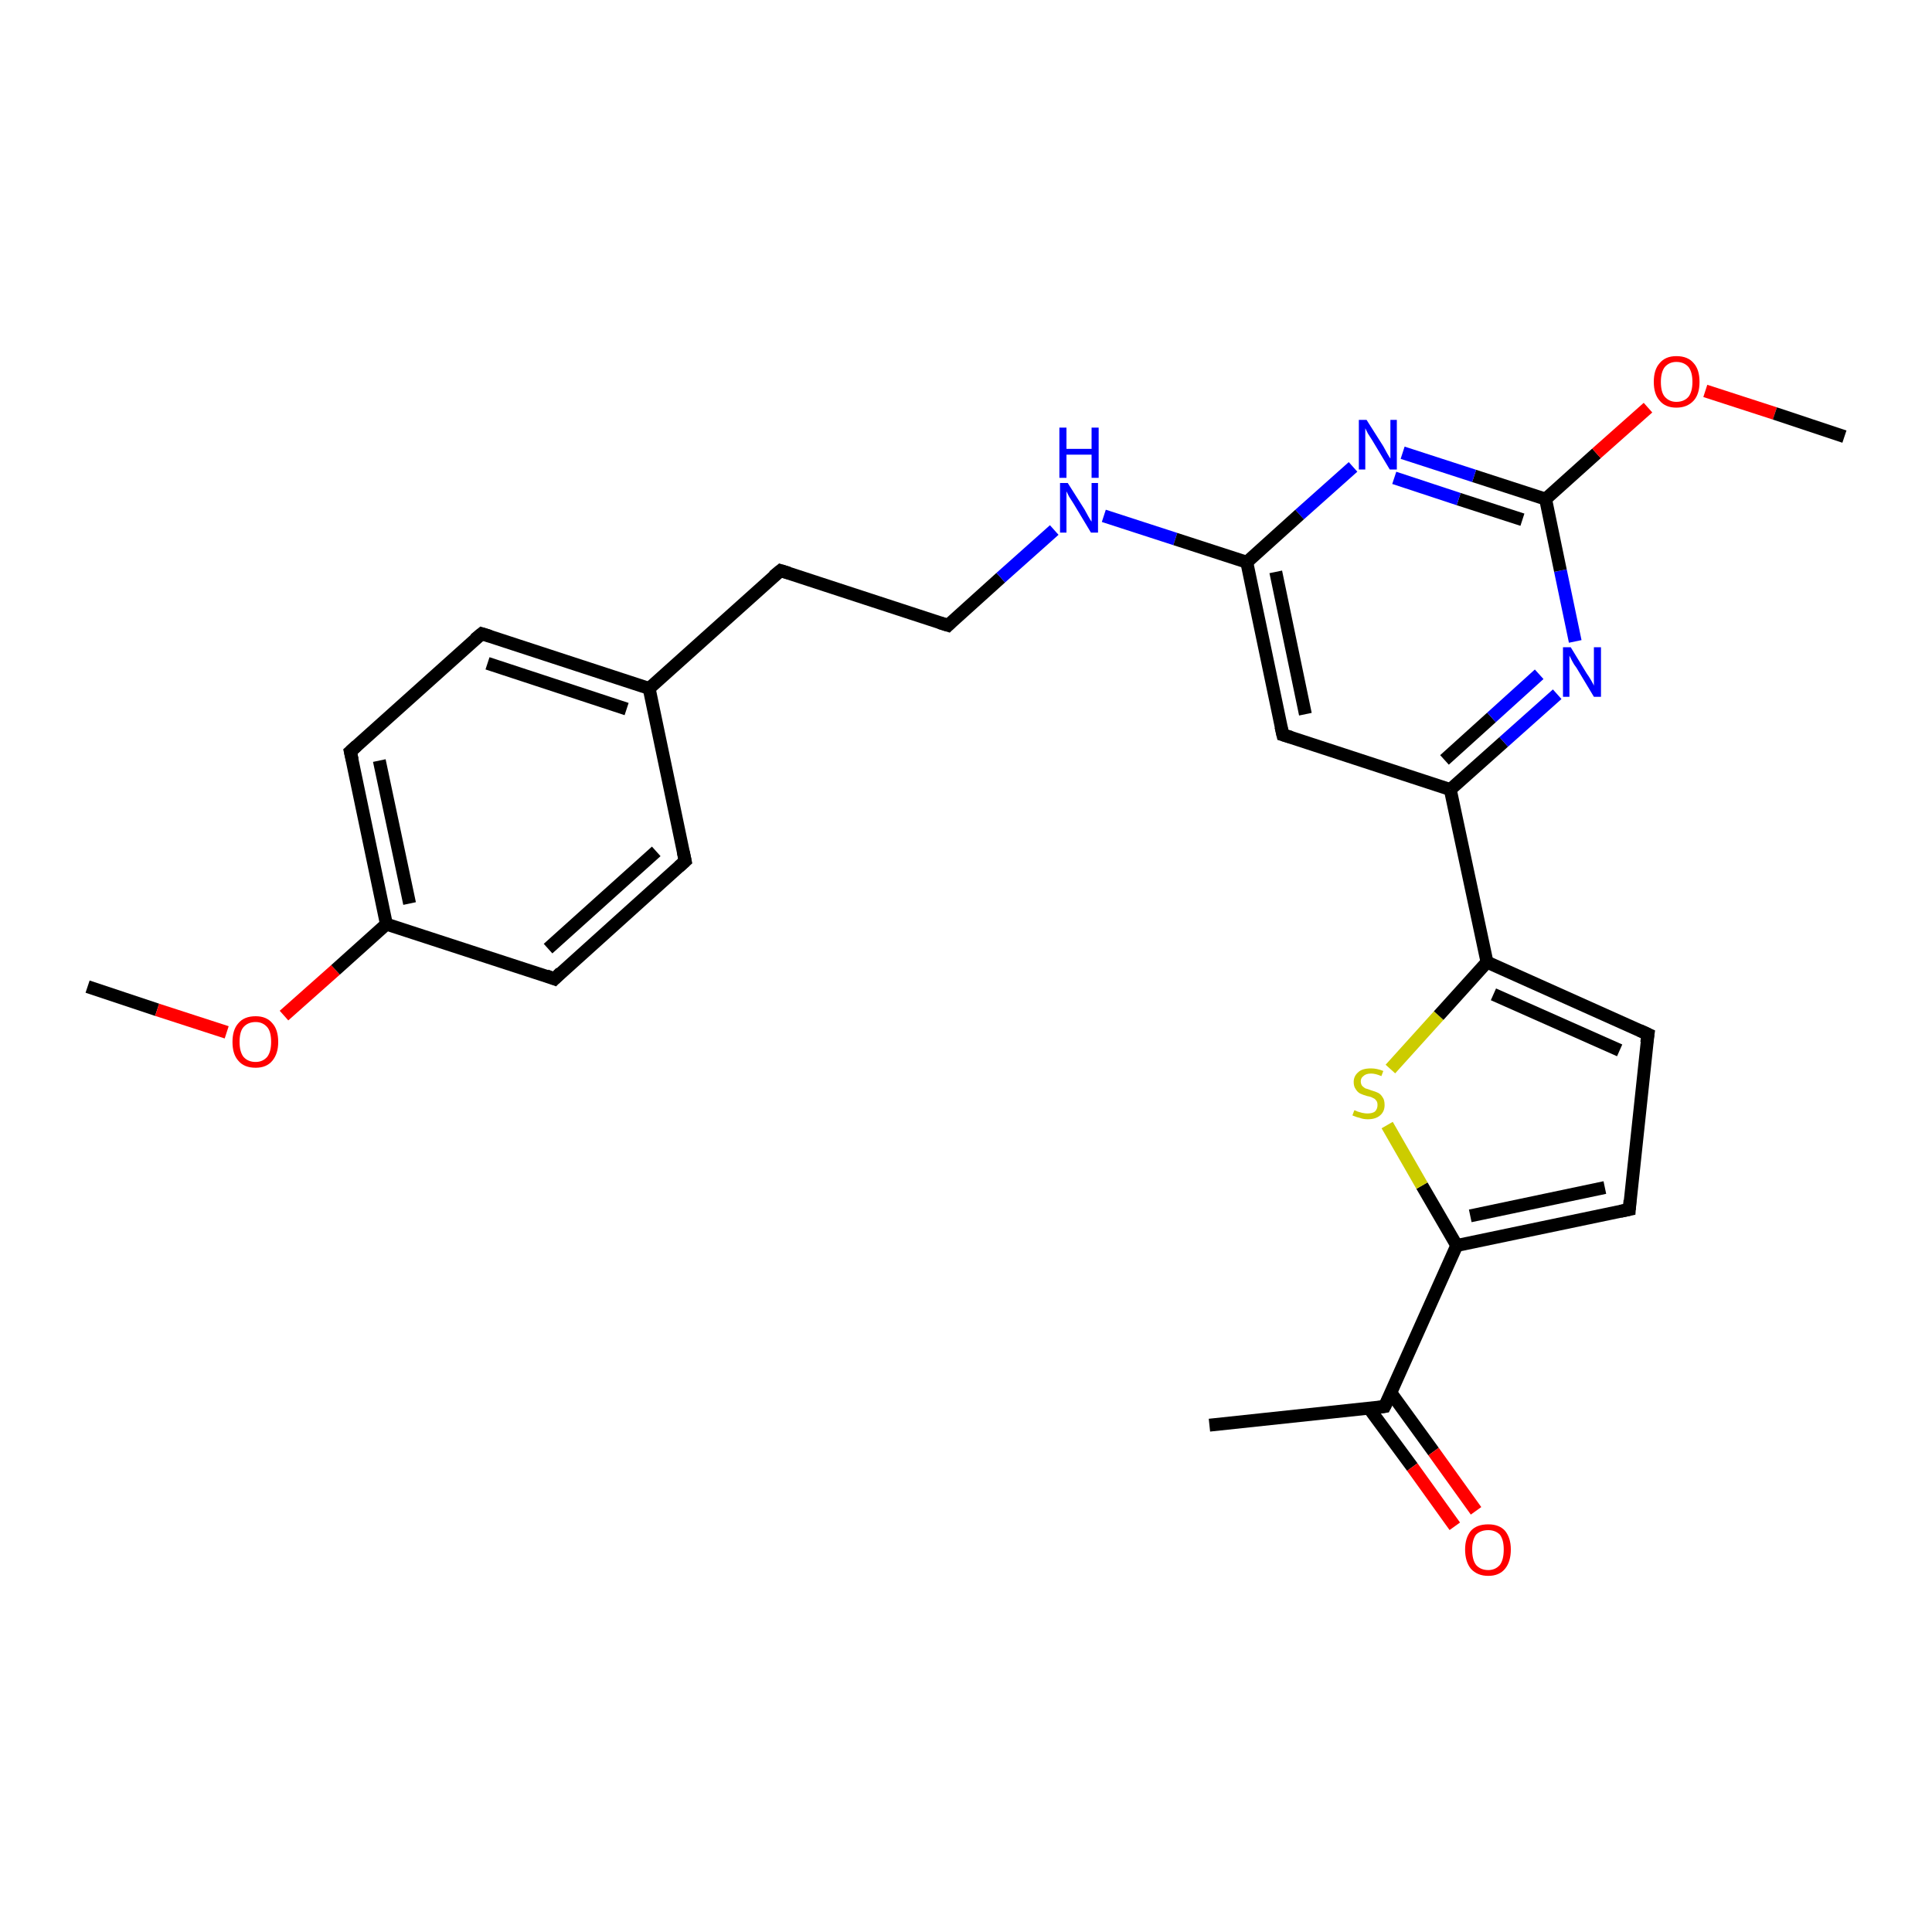 <?xml version='1.0' encoding='iso-8859-1'?>
<svg version='1.1' baseProfile='full'
              xmlns='http://www.w3.org/2000/svg'
                      xmlns:rdkit='http://www.rdkit.org/xml'
                      xmlns:xlink='http://www.w3.org/1999/xlink'
                  xml:space='preserve'
width='300px' height='300px' viewBox='0 0 300 300'>
<!-- END OF HEADER -->
<rect style='opacity:1.0;fill:#FFFFFF;stroke:none' width='300.0' height='300.0' x='0.0' y='0.0'> </rect>
<path class='bond-0 atom-0 atom-1' d='M 13.6,153.2 L 24.4,156.8' style='fill:none;fill-rule:evenodd;stroke:#000000;stroke-width:2.0px;stroke-linecap:butt;stroke-linejoin:miter;stroke-opacity:1' />
<path class='bond-0 atom-0 atom-1' d='M 24.4,156.8 L 35.2,160.3' style='fill:none;fill-rule:evenodd;stroke:#FF0000;stroke-width:2.0px;stroke-linecap:butt;stroke-linejoin:miter;stroke-opacity:1' />
<path class='bond-1 atom-1 atom-2' d='M 44.1,157.7 L 52.1,150.6' style='fill:none;fill-rule:evenodd;stroke:#FF0000;stroke-width:2.0px;stroke-linecap:butt;stroke-linejoin:miter;stroke-opacity:1' />
<path class='bond-1 atom-1 atom-2' d='M 52.1,150.6 L 60.0,143.5' style='fill:none;fill-rule:evenodd;stroke:#000000;stroke-width:2.0px;stroke-linecap:butt;stroke-linejoin:miter;stroke-opacity:1' />
<path class='bond-2 atom-2 atom-3' d='M 60.0,143.5 L 54.4,116.7' style='fill:none;fill-rule:evenodd;stroke:#000000;stroke-width:2.0px;stroke-linecap:butt;stroke-linejoin:miter;stroke-opacity:1' />
<path class='bond-2 atom-2 atom-3' d='M 63.6,140.3 L 58.9,118.1' style='fill:none;fill-rule:evenodd;stroke:#000000;stroke-width:2.0px;stroke-linecap:butt;stroke-linejoin:miter;stroke-opacity:1' />
<path class='bond-3 atom-3 atom-4' d='M 54.4,116.7 L 74.8,98.4' style='fill:none;fill-rule:evenodd;stroke:#000000;stroke-width:2.0px;stroke-linecap:butt;stroke-linejoin:miter;stroke-opacity:1' />
<path class='bond-4 atom-4 atom-5' d='M 74.8,98.4 L 100.8,106.9' style='fill:none;fill-rule:evenodd;stroke:#000000;stroke-width:2.0px;stroke-linecap:butt;stroke-linejoin:miter;stroke-opacity:1' />
<path class='bond-4 atom-4 atom-5' d='M 75.7,103.0 L 97.3,110.1' style='fill:none;fill-rule:evenodd;stroke:#000000;stroke-width:2.0px;stroke-linecap:butt;stroke-linejoin:miter;stroke-opacity:1' />
<path class='bond-5 atom-5 atom-6' d='M 100.8,106.9 L 121.2,88.6' style='fill:none;fill-rule:evenodd;stroke:#000000;stroke-width:2.0px;stroke-linecap:butt;stroke-linejoin:miter;stroke-opacity:1' />
<path class='bond-6 atom-6 atom-7' d='M 121.2,88.6 L 147.2,97.1' style='fill:none;fill-rule:evenodd;stroke:#000000;stroke-width:2.0px;stroke-linecap:butt;stroke-linejoin:miter;stroke-opacity:1' />
<path class='bond-7 atom-7 atom-8' d='M 147.2,97.1 L 155.4,89.7' style='fill:none;fill-rule:evenodd;stroke:#000000;stroke-width:2.0px;stroke-linecap:butt;stroke-linejoin:miter;stroke-opacity:1' />
<path class='bond-7 atom-7 atom-8' d='M 155.4,89.7 L 163.7,82.3' style='fill:none;fill-rule:evenodd;stroke:#0000FF;stroke-width:2.0px;stroke-linecap:butt;stroke-linejoin:miter;stroke-opacity:1' />
<path class='bond-8 atom-8 atom-9' d='M 171.4,80.1 L 182.5,83.7' style='fill:none;fill-rule:evenodd;stroke:#0000FF;stroke-width:2.0px;stroke-linecap:butt;stroke-linejoin:miter;stroke-opacity:1' />
<path class='bond-8 atom-8 atom-9' d='M 182.5,83.7 L 193.6,87.3' style='fill:none;fill-rule:evenodd;stroke:#000000;stroke-width:2.0px;stroke-linecap:butt;stroke-linejoin:miter;stroke-opacity:1' />
<path class='bond-9 atom-9 atom-10' d='M 193.6,87.3 L 199.2,114.1' style='fill:none;fill-rule:evenodd;stroke:#000000;stroke-width:2.0px;stroke-linecap:butt;stroke-linejoin:miter;stroke-opacity:1' />
<path class='bond-9 atom-9 atom-10' d='M 198.1,88.8 L 202.7,110.9' style='fill:none;fill-rule:evenodd;stroke:#000000;stroke-width:2.0px;stroke-linecap:butt;stroke-linejoin:miter;stroke-opacity:1' />
<path class='bond-10 atom-10 atom-11' d='M 199.2,114.1 L 225.2,122.6' style='fill:none;fill-rule:evenodd;stroke:#000000;stroke-width:2.0px;stroke-linecap:butt;stroke-linejoin:miter;stroke-opacity:1' />
<path class='bond-11 atom-11 atom-12' d='M 225.2,122.6 L 233.5,115.2' style='fill:none;fill-rule:evenodd;stroke:#000000;stroke-width:2.0px;stroke-linecap:butt;stroke-linejoin:miter;stroke-opacity:1' />
<path class='bond-11 atom-11 atom-12' d='M 233.5,115.2 L 241.8,107.8' style='fill:none;fill-rule:evenodd;stroke:#0000FF;stroke-width:2.0px;stroke-linecap:butt;stroke-linejoin:miter;stroke-opacity:1' />
<path class='bond-11 atom-11 atom-12' d='M 224.3,118.0 L 231.6,111.4' style='fill:none;fill-rule:evenodd;stroke:#000000;stroke-width:2.0px;stroke-linecap:butt;stroke-linejoin:miter;stroke-opacity:1' />
<path class='bond-11 atom-11 atom-12' d='M 231.6,111.4 L 239.0,104.7' style='fill:none;fill-rule:evenodd;stroke:#0000FF;stroke-width:2.0px;stroke-linecap:butt;stroke-linejoin:miter;stroke-opacity:1' />
<path class='bond-12 atom-12 atom-13' d='M 244.6,99.6 L 242.3,88.6' style='fill:none;fill-rule:evenodd;stroke:#0000FF;stroke-width:2.0px;stroke-linecap:butt;stroke-linejoin:miter;stroke-opacity:1' />
<path class='bond-12 atom-12 atom-13' d='M 242.3,88.6 L 240.0,77.5' style='fill:none;fill-rule:evenodd;stroke:#000000;stroke-width:2.0px;stroke-linecap:butt;stroke-linejoin:miter;stroke-opacity:1' />
<path class='bond-13 atom-13 atom-14' d='M 240.0,77.5 L 247.9,70.4' style='fill:none;fill-rule:evenodd;stroke:#000000;stroke-width:2.0px;stroke-linecap:butt;stroke-linejoin:miter;stroke-opacity:1' />
<path class='bond-13 atom-13 atom-14' d='M 247.9,70.4 L 255.9,63.3' style='fill:none;fill-rule:evenodd;stroke:#FF0000;stroke-width:2.0px;stroke-linecap:butt;stroke-linejoin:miter;stroke-opacity:1' />
<path class='bond-14 atom-14 atom-15' d='M 264.8,60.7 L 275.6,64.2' style='fill:none;fill-rule:evenodd;stroke:#FF0000;stroke-width:2.0px;stroke-linecap:butt;stroke-linejoin:miter;stroke-opacity:1' />
<path class='bond-14 atom-14 atom-15' d='M 275.6,64.2 L 286.4,67.8' style='fill:none;fill-rule:evenodd;stroke:#000000;stroke-width:2.0px;stroke-linecap:butt;stroke-linejoin:miter;stroke-opacity:1' />
<path class='bond-15 atom-13 atom-16' d='M 240.0,77.5 L 228.9,73.9' style='fill:none;fill-rule:evenodd;stroke:#000000;stroke-width:2.0px;stroke-linecap:butt;stroke-linejoin:miter;stroke-opacity:1' />
<path class='bond-15 atom-13 atom-16' d='M 228.9,73.9 L 217.8,70.3' style='fill:none;fill-rule:evenodd;stroke:#0000FF;stroke-width:2.0px;stroke-linecap:butt;stroke-linejoin:miter;stroke-opacity:1' />
<path class='bond-15 atom-13 atom-16' d='M 236.4,80.7 L 226.5,77.5' style='fill:none;fill-rule:evenodd;stroke:#000000;stroke-width:2.0px;stroke-linecap:butt;stroke-linejoin:miter;stroke-opacity:1' />
<path class='bond-15 atom-13 atom-16' d='M 226.5,77.5 L 216.5,74.2' style='fill:none;fill-rule:evenodd;stroke:#0000FF;stroke-width:2.0px;stroke-linecap:butt;stroke-linejoin:miter;stroke-opacity:1' />
<path class='bond-16 atom-11 atom-17' d='M 225.2,122.6 L 230.9,149.4' style='fill:none;fill-rule:evenodd;stroke:#000000;stroke-width:2.0px;stroke-linecap:butt;stroke-linejoin:miter;stroke-opacity:1' />
<path class='bond-17 atom-17 atom-18' d='M 230.9,149.4 L 255.9,160.6' style='fill:none;fill-rule:evenodd;stroke:#000000;stroke-width:2.0px;stroke-linecap:butt;stroke-linejoin:miter;stroke-opacity:1' />
<path class='bond-17 atom-17 atom-18' d='M 231.9,154.4 L 251.5,163.1' style='fill:none;fill-rule:evenodd;stroke:#000000;stroke-width:2.0px;stroke-linecap:butt;stroke-linejoin:miter;stroke-opacity:1' />
<path class='bond-18 atom-18 atom-19' d='M 255.9,160.6 L 253.0,187.8' style='fill:none;fill-rule:evenodd;stroke:#000000;stroke-width:2.0px;stroke-linecap:butt;stroke-linejoin:miter;stroke-opacity:1' />
<path class='bond-19 atom-19 atom-20' d='M 253.0,187.8 L 226.2,193.4' style='fill:none;fill-rule:evenodd;stroke:#000000;stroke-width:2.0px;stroke-linecap:butt;stroke-linejoin:miter;stroke-opacity:1' />
<path class='bond-19 atom-19 atom-20' d='M 249.2,184.4 L 228.3,188.8' style='fill:none;fill-rule:evenodd;stroke:#000000;stroke-width:2.0px;stroke-linecap:butt;stroke-linejoin:miter;stroke-opacity:1' />
<path class='bond-20 atom-20 atom-21' d='M 226.2,193.4 L 220.8,184.1' style='fill:none;fill-rule:evenodd;stroke:#000000;stroke-width:2.0px;stroke-linecap:butt;stroke-linejoin:miter;stroke-opacity:1' />
<path class='bond-20 atom-20 atom-21' d='M 220.8,184.1 L 215.4,174.7' style='fill:none;fill-rule:evenodd;stroke:#CCCC00;stroke-width:2.0px;stroke-linecap:butt;stroke-linejoin:miter;stroke-opacity:1' />
<path class='bond-21 atom-20 atom-22' d='M 226.2,193.4 L 215.0,218.4' style='fill:none;fill-rule:evenodd;stroke:#000000;stroke-width:2.0px;stroke-linecap:butt;stroke-linejoin:miter;stroke-opacity:1' />
<path class='bond-22 atom-22 atom-23' d='M 215.0,218.4 L 187.8,221.3' style='fill:none;fill-rule:evenodd;stroke:#000000;stroke-width:2.0px;stroke-linecap:butt;stroke-linejoin:miter;stroke-opacity:1' />
<path class='bond-23 atom-22 atom-24' d='M 212.6,218.7 L 219.3,227.8' style='fill:none;fill-rule:evenodd;stroke:#000000;stroke-width:2.0px;stroke-linecap:butt;stroke-linejoin:miter;stroke-opacity:1' />
<path class='bond-23 atom-22 atom-24' d='M 219.3,227.8 L 225.9,237.0' style='fill:none;fill-rule:evenodd;stroke:#FF0000;stroke-width:2.0px;stroke-linecap:butt;stroke-linejoin:miter;stroke-opacity:1' />
<path class='bond-23 atom-22 atom-24' d='M 216.0,216.3 L 222.6,225.4' style='fill:none;fill-rule:evenodd;stroke:#000000;stroke-width:2.0px;stroke-linecap:butt;stroke-linejoin:miter;stroke-opacity:1' />
<path class='bond-23 atom-22 atom-24' d='M 222.6,225.4 L 229.2,234.6' style='fill:none;fill-rule:evenodd;stroke:#FF0000;stroke-width:2.0px;stroke-linecap:butt;stroke-linejoin:miter;stroke-opacity:1' />
<path class='bond-24 atom-5 atom-25' d='M 100.8,106.9 L 106.4,133.7' style='fill:none;fill-rule:evenodd;stroke:#000000;stroke-width:2.0px;stroke-linecap:butt;stroke-linejoin:miter;stroke-opacity:1' />
<path class='bond-25 atom-25 atom-26' d='M 106.4,133.7 L 86.1,152.0' style='fill:none;fill-rule:evenodd;stroke:#000000;stroke-width:2.0px;stroke-linecap:butt;stroke-linejoin:miter;stroke-opacity:1' />
<path class='bond-25 atom-25 atom-26' d='M 101.9,132.2 L 85.1,147.3' style='fill:none;fill-rule:evenodd;stroke:#000000;stroke-width:2.0px;stroke-linecap:butt;stroke-linejoin:miter;stroke-opacity:1' />
<path class='bond-26 atom-26 atom-2' d='M 86.1,152.0 L 60.0,143.5' style='fill:none;fill-rule:evenodd;stroke:#000000;stroke-width:2.0px;stroke-linecap:butt;stroke-linejoin:miter;stroke-opacity:1' />
<path class='bond-27 atom-16 atom-9' d='M 210.1,72.5 L 201.8,79.9' style='fill:none;fill-rule:evenodd;stroke:#0000FF;stroke-width:2.0px;stroke-linecap:butt;stroke-linejoin:miter;stroke-opacity:1' />
<path class='bond-27 atom-16 atom-9' d='M 201.8,79.9 L 193.6,87.3' style='fill:none;fill-rule:evenodd;stroke:#000000;stroke-width:2.0px;stroke-linecap:butt;stroke-linejoin:miter;stroke-opacity:1' />
<path class='bond-28 atom-21 atom-17' d='M 215.9,166.0 L 223.4,157.7' style='fill:none;fill-rule:evenodd;stroke:#CCCC00;stroke-width:2.0px;stroke-linecap:butt;stroke-linejoin:miter;stroke-opacity:1' />
<path class='bond-28 atom-21 atom-17' d='M 223.4,157.7 L 230.9,149.4' style='fill:none;fill-rule:evenodd;stroke:#000000;stroke-width:2.0px;stroke-linecap:butt;stroke-linejoin:miter;stroke-opacity:1' />
<path d='M 54.7,118.0 L 54.4,116.7 L 55.4,115.8' style='fill:none;stroke:#000000;stroke-width:2.0px;stroke-linecap:butt;stroke-linejoin:miter;stroke-opacity:1;' />
<path d='M 73.7,99.3 L 74.8,98.4 L 76.1,98.8' style='fill:none;stroke:#000000;stroke-width:2.0px;stroke-linecap:butt;stroke-linejoin:miter;stroke-opacity:1;' />
<path d='M 120.1,89.5 L 121.2,88.6 L 122.5,89.0' style='fill:none;stroke:#000000;stroke-width:2.0px;stroke-linecap:butt;stroke-linejoin:miter;stroke-opacity:1;' />
<path d='M 145.9,96.7 L 147.2,97.1 L 147.6,96.7' style='fill:none;stroke:#000000;stroke-width:2.0px;stroke-linecap:butt;stroke-linejoin:miter;stroke-opacity:1;' />
<path d='M 198.9,112.8 L 199.2,114.1 L 200.5,114.5' style='fill:none;stroke:#000000;stroke-width:2.0px;stroke-linecap:butt;stroke-linejoin:miter;stroke-opacity:1;' />
<path d='M 254.6,160.0 L 255.9,160.6 L 255.7,161.9' style='fill:none;stroke:#000000;stroke-width:2.0px;stroke-linecap:butt;stroke-linejoin:miter;stroke-opacity:1;' />
<path d='M 253.1,186.4 L 253.0,187.8 L 251.6,188.1' style='fill:none;stroke:#000000;stroke-width:2.0px;stroke-linecap:butt;stroke-linejoin:miter;stroke-opacity:1;' />
<path d='M 215.6,217.2 L 215.0,218.4 L 213.6,218.6' style='fill:none;stroke:#000000;stroke-width:2.0px;stroke-linecap:butt;stroke-linejoin:miter;stroke-opacity:1;' />
<path d='M 106.1,132.3 L 106.4,133.7 L 105.4,134.6' style='fill:none;stroke:#000000;stroke-width:2.0px;stroke-linecap:butt;stroke-linejoin:miter;stroke-opacity:1;' />
<path d='M 87.1,151.0 L 86.1,152.0 L 84.8,151.5' style='fill:none;stroke:#000000;stroke-width:2.0px;stroke-linecap:butt;stroke-linejoin:miter;stroke-opacity:1;' />
<path class='atom-1' d='M 36.1 161.8
Q 36.1 159.9, 37.0 158.9
Q 37.9 157.8, 39.7 157.8
Q 41.4 157.8, 42.3 158.9
Q 43.2 159.9, 43.2 161.8
Q 43.2 163.6, 42.3 164.7
Q 41.4 165.8, 39.7 165.8
Q 37.9 165.8, 37.0 164.7
Q 36.1 163.7, 36.1 161.8
M 39.7 164.9
Q 40.8 164.9, 41.5 164.1
Q 42.1 163.3, 42.1 161.8
Q 42.1 160.2, 41.5 159.5
Q 40.8 158.7, 39.7 158.7
Q 38.5 158.7, 37.8 159.5
Q 37.2 160.2, 37.2 161.8
Q 37.2 163.3, 37.8 164.1
Q 38.5 164.9, 39.7 164.9
' fill='#FF0000'/>
<path class='atom-8' d='M 165.8 75.0
L 168.4 79.1
Q 168.6 79.5, 169.0 80.2
Q 169.4 80.9, 169.5 81.0
L 169.5 75.0
L 170.5 75.0
L 170.5 82.7
L 169.4 82.7
L 166.7 78.2
Q 166.4 77.7, 166.0 77.1
Q 165.7 76.5, 165.6 76.3
L 165.6 82.7
L 164.6 82.7
L 164.6 75.0
L 165.8 75.0
' fill='#0000FF'/>
<path class='atom-8' d='M 164.5 66.4
L 165.6 66.4
L 165.6 69.7
L 169.5 69.7
L 169.5 66.4
L 170.6 66.4
L 170.6 74.2
L 169.5 74.2
L 169.5 70.6
L 165.6 70.6
L 165.6 74.2
L 164.5 74.2
L 164.5 66.4
' fill='#0000FF'/>
<path class='atom-12' d='M 243.9 100.5
L 246.4 104.6
Q 246.7 105.0, 247.1 105.7
Q 247.5 106.4, 247.5 106.5
L 247.5 100.5
L 248.6 100.5
L 248.6 108.2
L 247.5 108.2
L 244.8 103.7
Q 244.4 103.2, 244.1 102.6
Q 243.8 102.0, 243.7 101.8
L 243.7 108.2
L 242.7 108.2
L 242.7 100.5
L 243.9 100.5
' fill='#0000FF'/>
<path class='atom-14' d='M 256.8 59.3
Q 256.8 57.4, 257.7 56.4
Q 258.6 55.3, 260.3 55.3
Q 262.1 55.3, 263.0 56.4
Q 263.9 57.4, 263.9 59.3
Q 263.9 61.2, 263.0 62.2
Q 262.0 63.3, 260.3 63.3
Q 258.6 63.3, 257.7 62.2
Q 256.8 61.2, 256.8 59.3
M 260.3 62.4
Q 261.5 62.4, 262.2 61.6
Q 262.8 60.8, 262.8 59.3
Q 262.8 57.8, 262.2 57.0
Q 261.5 56.2, 260.3 56.2
Q 259.2 56.2, 258.5 57.0
Q 257.9 57.8, 257.9 59.3
Q 257.9 60.9, 258.5 61.6
Q 259.2 62.4, 260.3 62.4
' fill='#FF0000'/>
<path class='atom-16' d='M 212.2 65.2
L 214.8 69.3
Q 215.0 69.7, 215.4 70.4
Q 215.8 71.1, 215.9 71.2
L 215.9 65.2
L 216.9 65.2
L 216.9 72.9
L 215.8 72.9
L 213.1 68.4
Q 212.8 67.9, 212.4 67.3
Q 212.1 66.7, 212.0 66.5
L 212.0 72.9
L 211.0 72.9
L 211.0 65.2
L 212.2 65.2
' fill='#0000FF'/>
<path class='atom-21' d='M 210.3 172.4
Q 210.4 172.4, 210.8 172.6
Q 211.2 172.7, 211.5 172.8
Q 212.0 172.9, 212.3 172.9
Q 213.1 172.9, 213.5 172.6
Q 213.9 172.2, 213.9 171.6
Q 213.9 171.1, 213.7 170.9
Q 213.5 170.6, 213.2 170.5
Q 212.9 170.3, 212.3 170.2
Q 211.6 170.0, 211.2 169.8
Q 210.8 169.6, 210.5 169.1
Q 210.2 168.7, 210.2 168.0
Q 210.2 167.1, 210.9 166.5
Q 211.5 165.9, 212.9 165.9
Q 213.8 165.9, 214.8 166.3
L 214.5 167.1
Q 213.6 166.7, 212.9 166.7
Q 212.1 166.7, 211.7 167.1
Q 211.3 167.4, 211.3 167.9
Q 211.3 168.3, 211.5 168.6
Q 211.7 168.8, 212.0 169.0
Q 212.4 169.1, 212.9 169.3
Q 213.6 169.5, 214.0 169.7
Q 214.4 169.9, 214.7 170.4
Q 215.0 170.8, 215.0 171.6
Q 215.0 172.6, 214.3 173.2
Q 213.6 173.8, 212.4 173.8
Q 211.7 173.8, 211.2 173.6
Q 210.7 173.5, 210.0 173.2
L 210.3 172.4
' fill='#CCCC00'/>
<path class='atom-24' d='M 227.5 240.6
Q 227.5 238.8, 228.4 237.7
Q 229.3 236.7, 231.1 236.7
Q 232.8 236.7, 233.7 237.7
Q 234.6 238.8, 234.6 240.6
Q 234.6 242.5, 233.7 243.6
Q 232.8 244.7, 231.1 244.7
Q 229.4 244.7, 228.4 243.6
Q 227.5 242.5, 227.5 240.6
M 231.1 243.8
Q 232.2 243.8, 232.9 243.0
Q 233.5 242.2, 233.5 240.6
Q 233.5 239.1, 232.9 238.3
Q 232.2 237.6, 231.1 237.6
Q 229.9 237.6, 229.2 238.3
Q 228.6 239.1, 228.6 240.6
Q 228.6 242.2, 229.2 243.0
Q 229.9 243.8, 231.1 243.8
' fill='#FF0000'/>
</svg>
